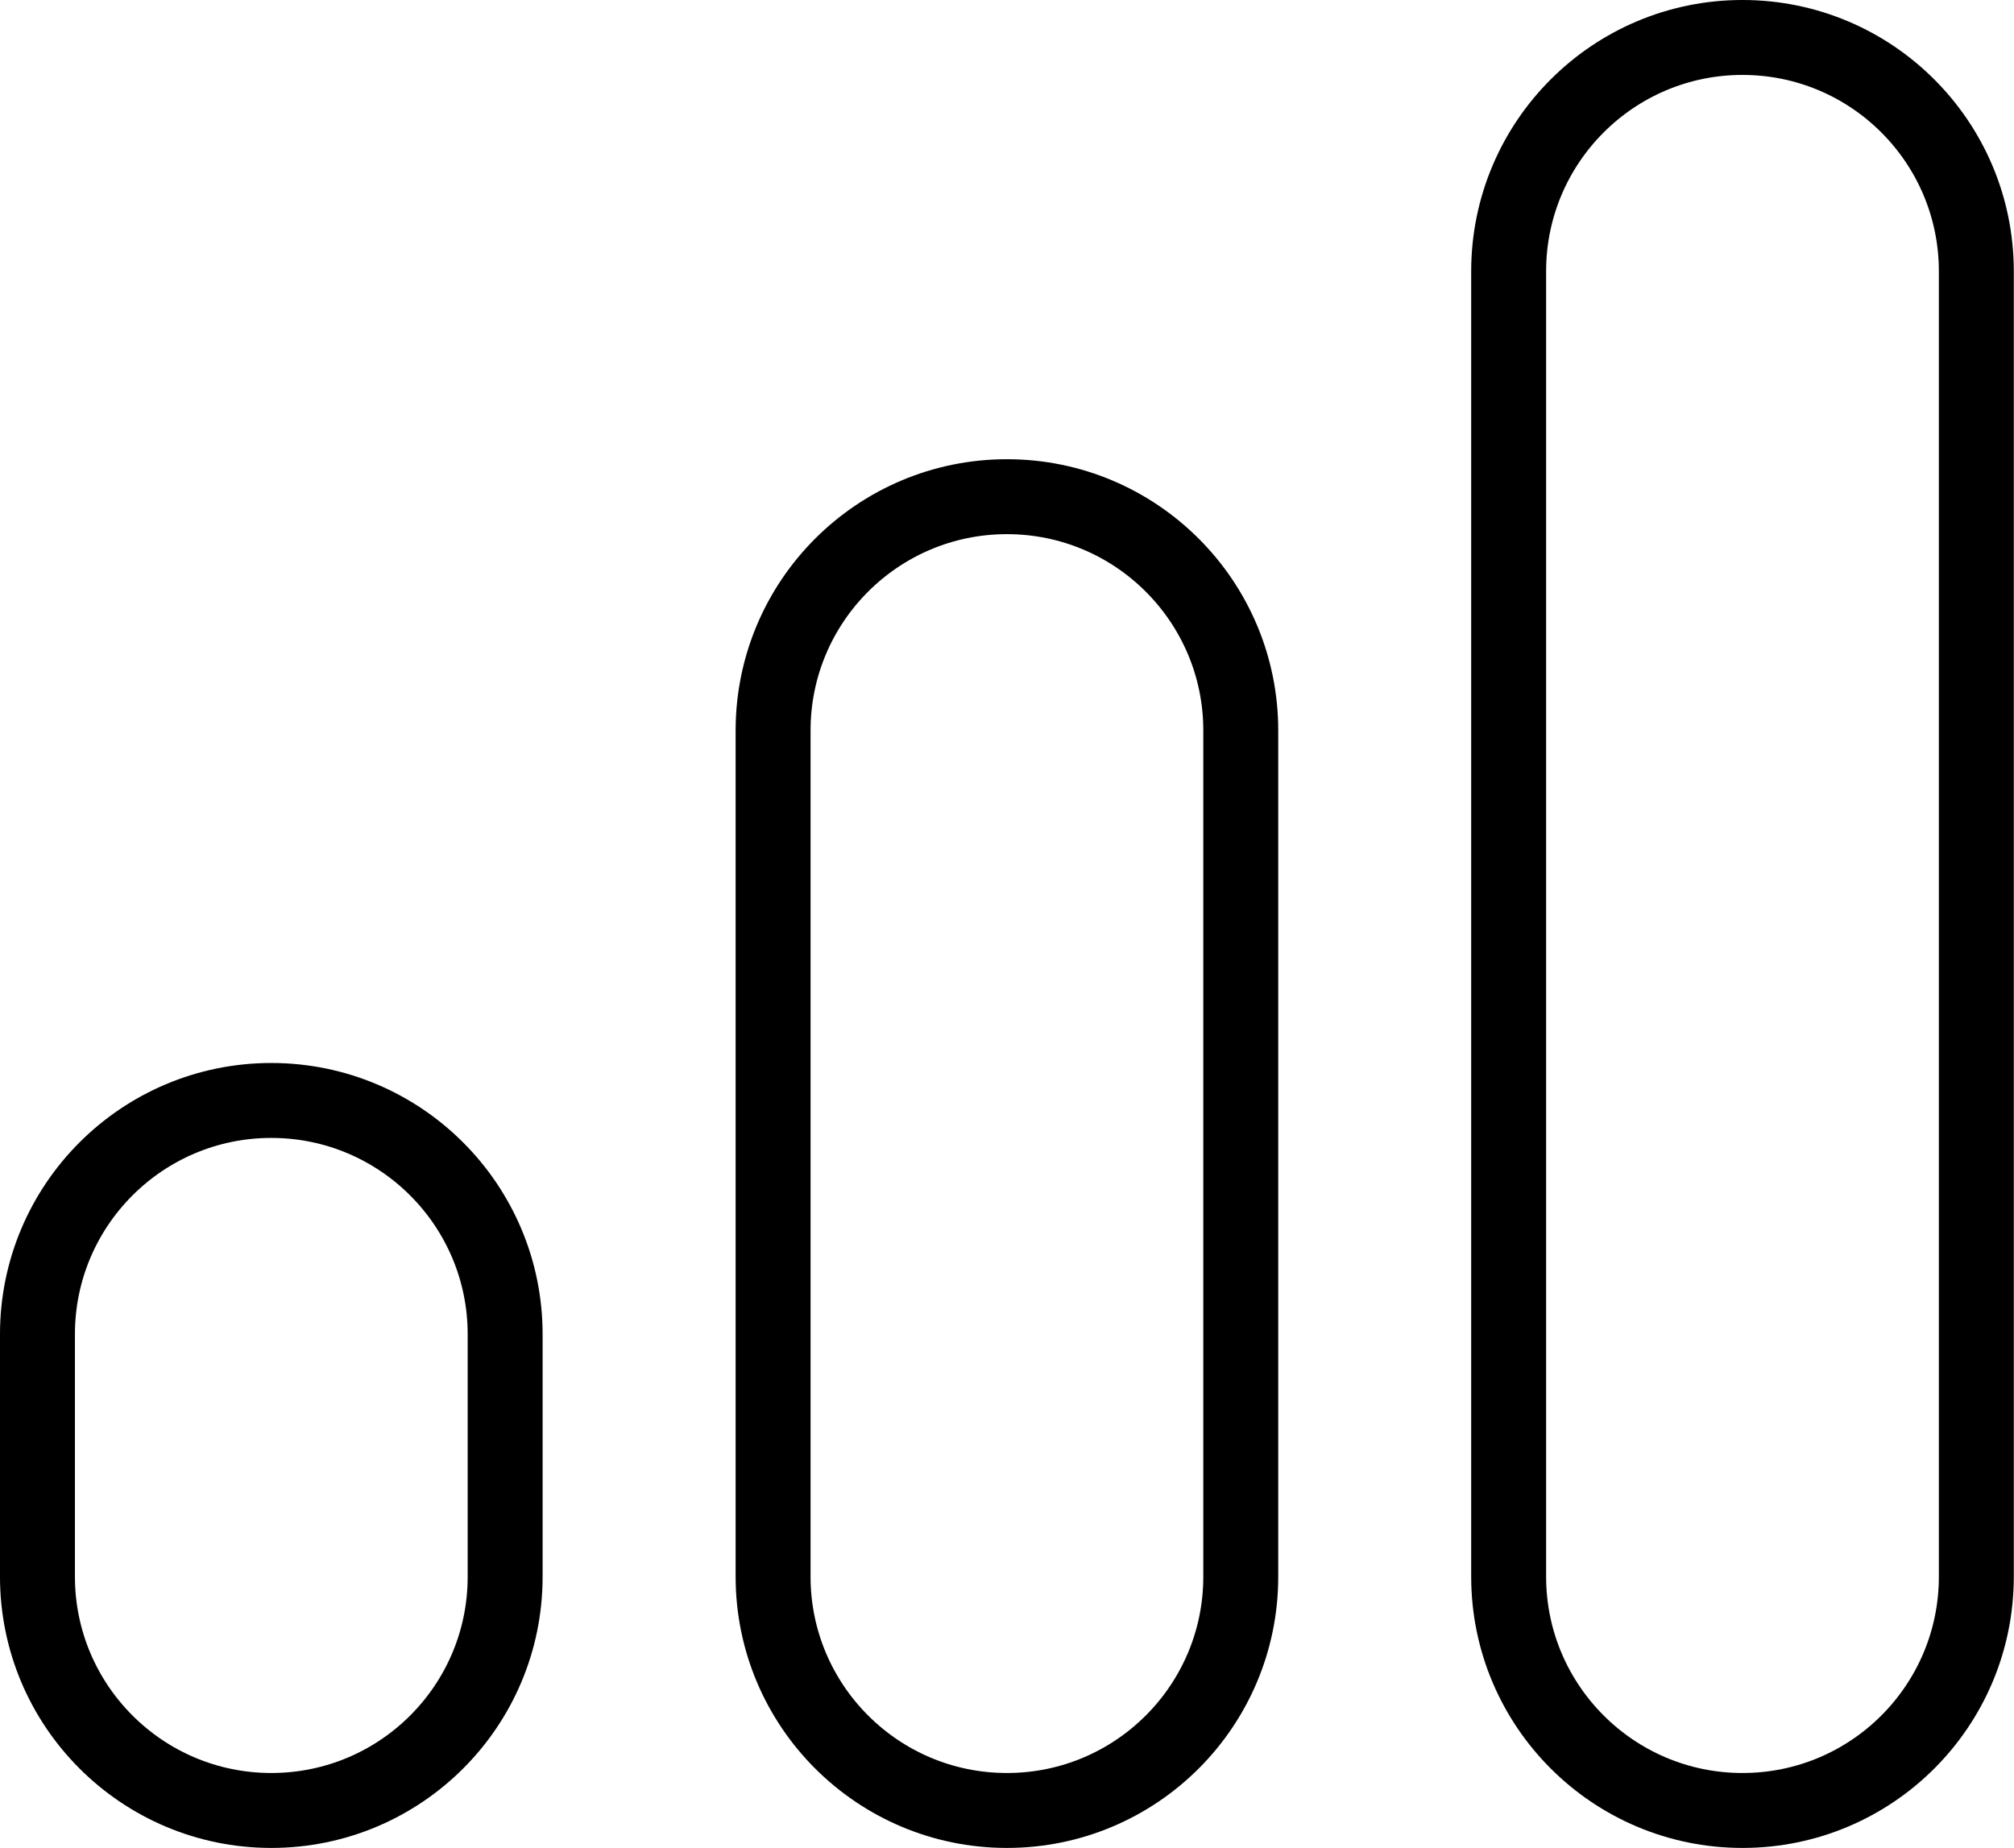 <?xml version="1.0" encoding="UTF-8"?>
<!DOCTYPE svg PUBLIC '-//W3C//DTD SVG 1.0//EN'
          'http://www.w3.org/TR/2001/REC-SVG-20010904/DTD/svg10.dtd'>
<svg height="264.9" preserveAspectRatio="xMidYMid meet" version="1.0" viewBox="-0.0 -0.0 288.7 264.9" width="288.7" xmlns="http://www.w3.org/2000/svg" xmlns:xlink="http://www.w3.org/1999/xlink" zoomAndPan="magnify"
><g fill="none" stroke="#000" stroke-linecap="round" stroke-linejoin="round" stroke-miterlimit="10" stroke-width="10.742"
  ><path d="M38.89,259.53L38.89,259.53c-18.51,0-33.52-15.01-33.52-33.52v-34.74c0-18.51,15.01-33.52,33.52-33.52h0 c18.51,0,33.52,15.01,33.52,33.52v34.74C72.42,244.53,57.41,259.53,38.89,259.53z"
    /><path d="M144.34,259.53L144.34,259.53c-18.51,0-33.52-15.01-33.52-33.52V104.72c0-18.51,15.01-33.52,33.52-33.52h0 c18.51,0,33.52,15.01,33.52,33.52v121.29C177.86,244.53,162.85,259.53,144.34,259.53z"
    /><path d="M249.78,259.53L249.78,259.53c-18.51,0-33.52-15.01-33.52-33.52V38.89c0-18.51,15.01-33.52,33.52-33.52h0 c18.51,0,33.52,15.01,33.52,33.52v187.12C283.3,244.53,268.3,259.53,249.78,259.53z"
  /></g
></svg
>

